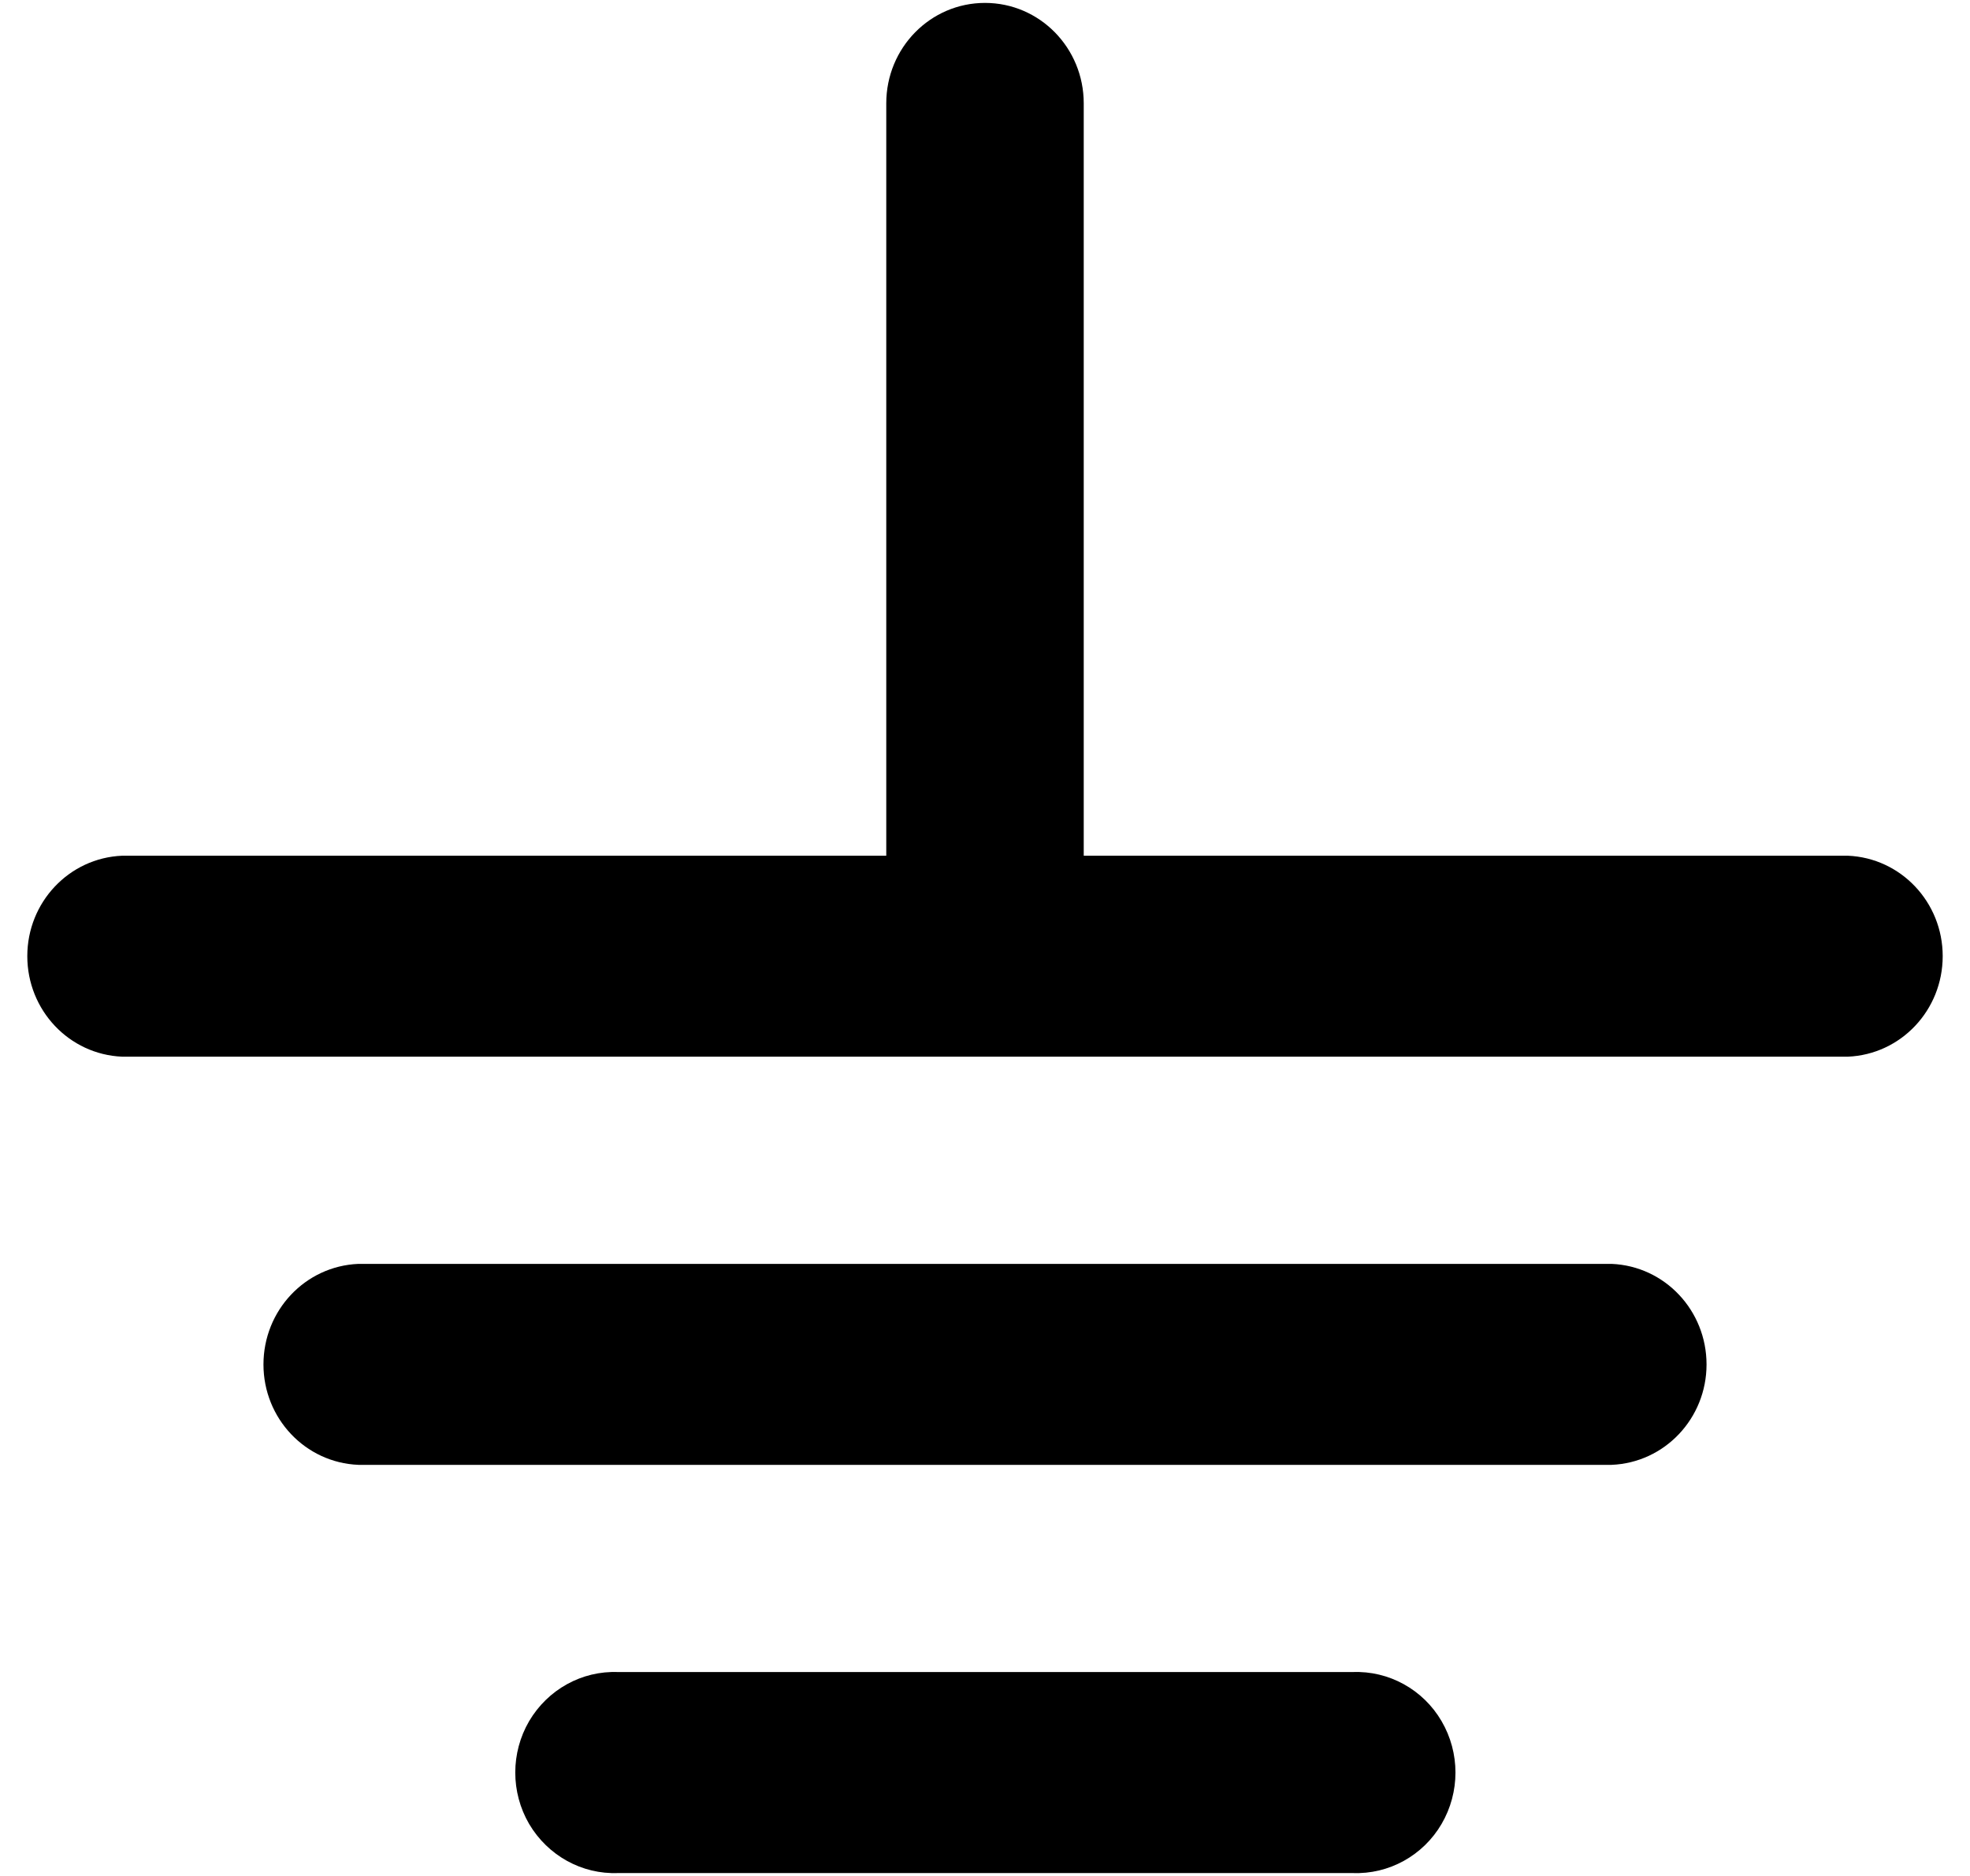 <?xml version="1.0" encoding="UTF-8"?> <svg xmlns="http://www.w3.org/2000/svg" xmlns:xlink="http://www.w3.org/1999/xlink" width="42px" height="40px" viewBox="0 0 41 40" version="1.1"><g id="surface1"><path style=" stroke:none;fill-rule:nonzero;fill:rgb(0%,0%,0%);fill-opacity:1;" d="M 18.395 2.203 C 18.395 1.02 19.336 0.062 20.5 0.062 C 21.664 0.062 22.605 1.02 22.605 2.203 L 22.605 18.246 L 38.895 18.246 C 40.027 18.293 40.918 19.238 40.918 20.387 C 40.918 21.539 40.027 22.484 38.895 22.531 L 2.105 22.531 C 0.973 22.484 0.082 21.539 0.082 20.387 C 0.082 19.238 0.973 18.293 2.105 18.246 L 18.395 18.246 Z M 28.336 35.652 C 29.109 35.621 29.84 36.023 30.234 36.699 C 30.629 37.375 30.629 38.215 30.234 38.891 C 29.84 39.566 29.109 39.969 28.336 39.938 L 12.68 39.938 C 11.906 39.969 11.18 39.566 10.781 38.891 C 10.387 38.215 10.387 37.375 10.781 36.699 C 11.18 36.023 11.906 35.621 12.68 35.652 Z M 33.859 26.949 C 34.992 26.996 35.883 27.941 35.883 29.094 C 35.883 30.242 34.992 31.188 33.859 31.234 L 7.141 31.234 C 6.008 31.188 5.117 30.242 5.117 29.094 C 5.117 27.941 6.008 26.996 7.141 26.949 Z M 33.859 26.949 "></path></g></svg> 